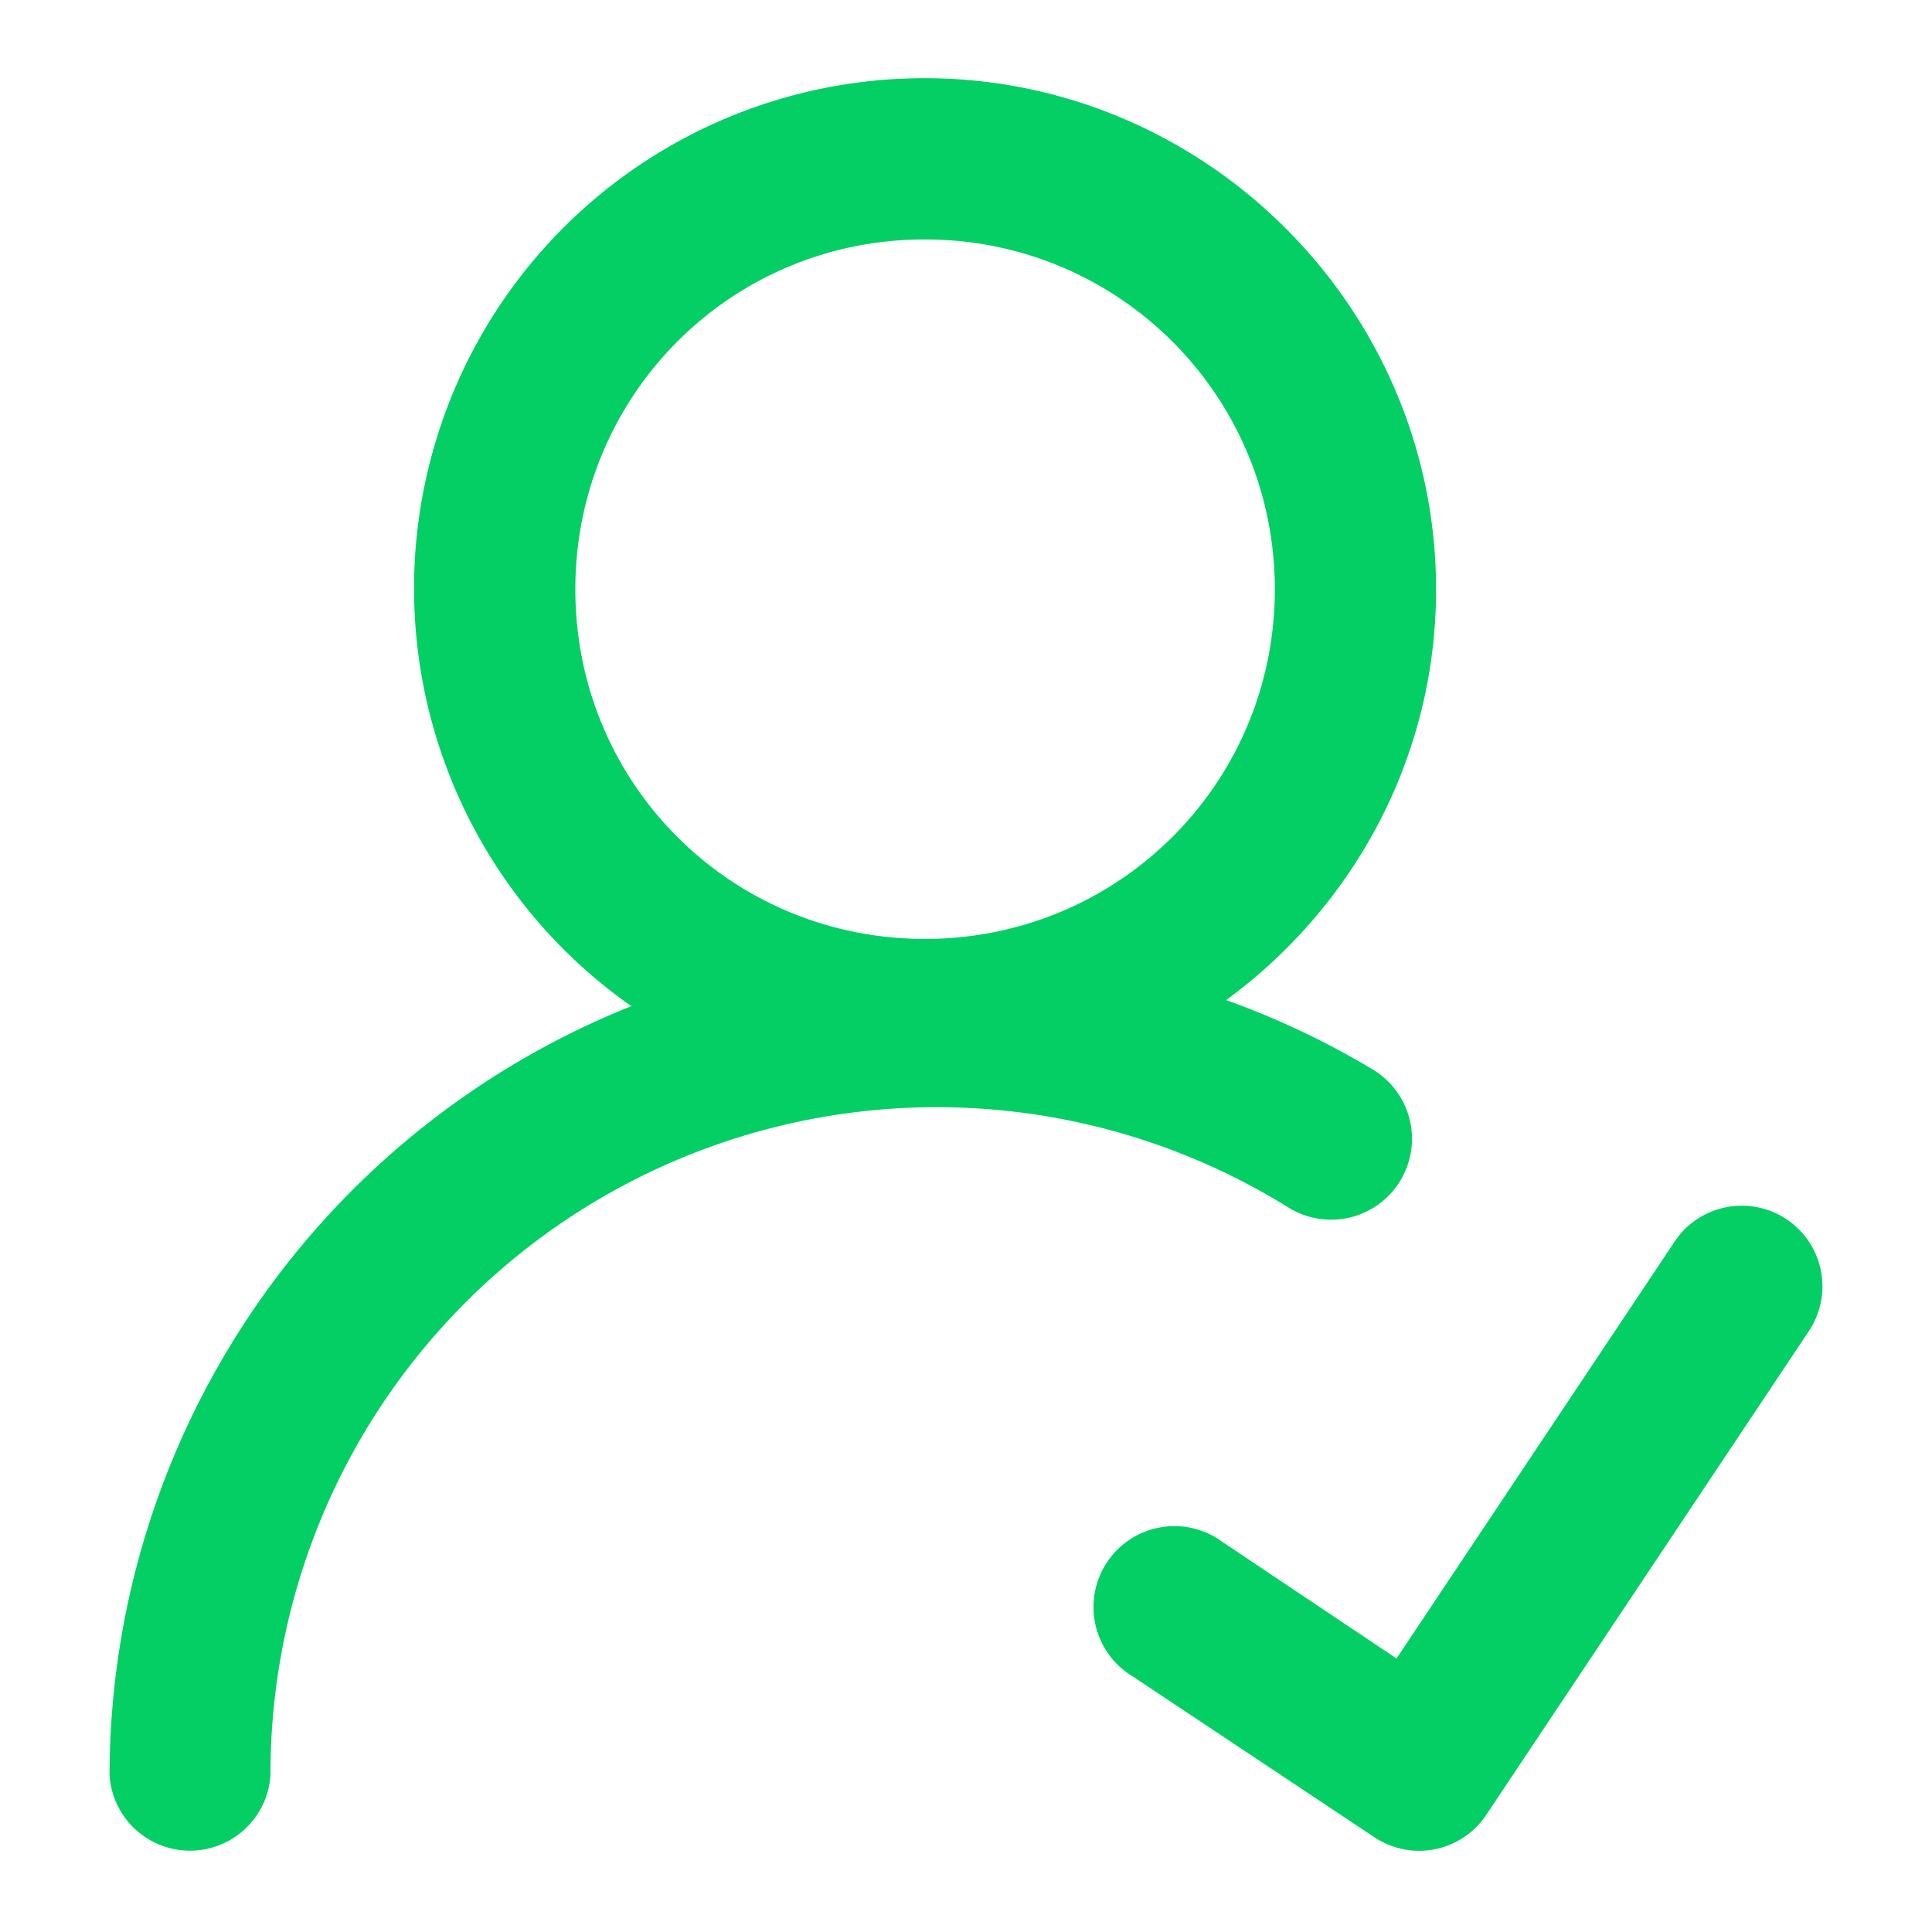 <svg xmlns="http://www.w3.org/2000/svg" xml:space="preserve" width="512" height="512" style="enable-background:new 0 0 512 512" viewBox="0 0 6.35 6.35"><path fill="#03cf65" d="M3.04.257a1.677 1.677 0 0 0-.965 3.05A2.727 2.727 0 0 0 .36 5.834a.265.265 0 0 0 .529 0 2.19 2.19 0 0 1 3.346-1.865.265.265 0 1 0 .28-.452 2.716 2.716 0 0 0-.485-.23c.417-.305.69-.796.69-1.35 0-.923-.757-1.68-1.68-1.68zm0 .53c.637 0 1.15.513 1.15 1.15s-.513 1.149-1.15 1.149-1.149-.51-1.149-1.149c0-.637.51-1.15 1.148-1.15zm2.677 3.176a.265.265 0 0 0-.215.121L4.59 5.451l-.572-.383a.266.266 0 1 0-.295.442l.795.529a.265.265 0 0 0 .367-.074l1.059-1.588a.265.265 0 0 0-.227-.414z" data-original="#000000" paint-order="stroke fill markers"/></svg>